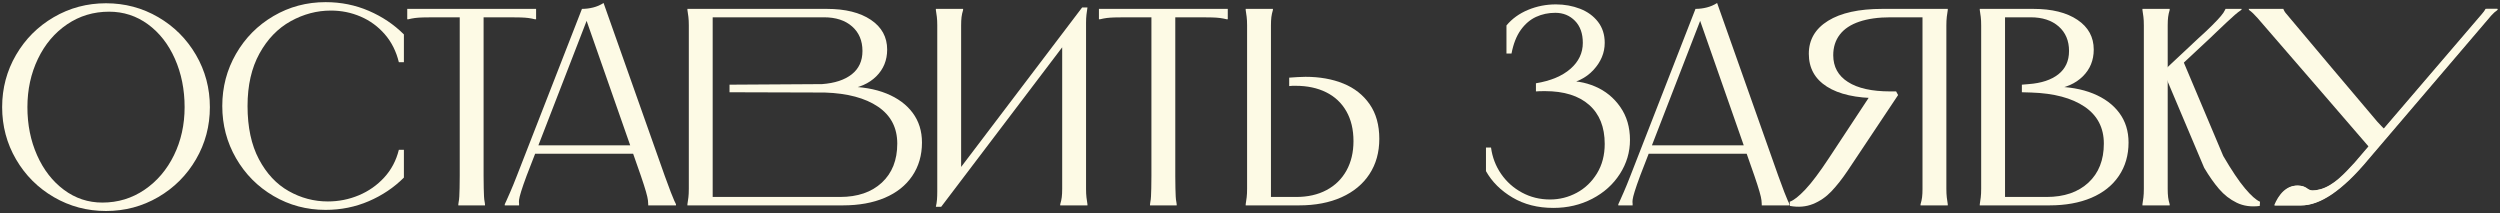 <?xml version="1.0" encoding="UTF-8"?> <svg xmlns="http://www.w3.org/2000/svg" viewBox="5383 5063 1165.883 99.398"><rect x="5383" y="5063" width="1165.883" height="99.398" fill="#333333" stroke="none"/><path fill="rgb(253, 250, 229)" stroke="none" fill-opacity="1" stroke-width="1" stroke-opacity="1" font-size-adjust="none" class="st0" id="tSvg6145a848ca" title="Path 2" d="M 5408.088 5154.918 C 5400.669 5150.598 5394.8 5144.729 5390.48 5137.31 C 5386.16 5129.893 5384 5121.777 5384 5112.961 C 5384 5104.147 5386.16 5096.03 5390.48 5088.611 C 5394.8 5081.194 5400.669 5075.324 5408.088 5071.004 C 5415.505 5066.683 5423.622 5064.523 5432.437 5064.523 C 5441.251 5064.523 5449.368 5066.683 5456.787 5071.004 C 5464.204 5075.324 5470.075 5081.194 5474.395 5088.611 C 5478.715 5096.03 5480.875 5104.147 5480.875 5112.961 C 5480.875 5121.777 5478.715 5129.893 5474.395 5137.31 C 5470.075 5144.729 5464.204 5150.598 5456.787 5154.918 C 5449.368 5159.238 5441.251 5161.398 5432.437 5161.398C 5423.622 5161.398 5415.505 5159.238 5408.088 5154.918Z M 5450.373 5151.515 C 5456.219 5147.544 5460.8 5142.177 5464.118 5135.412 C 5467.434 5128.65 5469.093 5121.166 5469.093 5112.961 C 5469.093 5104.759 5467.587 5097.252 5464.577 5090.444 C 5461.565 5083.637 5457.376 5078.269 5452.009 5074.342 C 5446.642 5070.415 5440.597 5068.451 5433.877 5068.451 C 5426.632 5068.451 5420.109 5070.415 5414.306 5074.342 C 5408.501 5078.269 5403.964 5083.637 5400.691 5090.444 C 5397.418 5097.252 5395.782 5104.759 5395.782 5112.961 C 5395.782 5121.166 5397.288 5128.65 5400.299 5135.412 C 5403.31 5142.177 5407.476 5147.544 5412.801 5151.515 C 5418.123 5155.486 5424.102 5157.471 5430.736 5157.471C 5437.979 5157.471 5444.524 5155.486 5450.373 5151.515Z"></path><path fill="rgb(253, 250, 229)" stroke="none" fill-opacity="1" stroke-width="1" stroke-opacity="1" font-size-adjust="none" class="st0" id="tSvgefa5037c97" title="Path 3" d="M 5571.36 5092.015 C 5570.574 5092.015 5569.789 5092.015 5569.003 5092.015 C 5567.78 5086.955 5565.6 5082.612 5562.458 5078.989 C 5559.316 5075.369 5555.562 5072.62 5551.199 5070.742 C 5546.834 5068.866 5542.209 5067.927 5537.323 5067.927 C 5530.777 5067.927 5524.514 5069.587 5518.537 5072.902 C 5512.558 5076.22 5507.714 5081.237 5504.006 5087.957 C 5500.295 5094.678 5498.442 5102.838 5498.442 5112.438 C 5498.442 5122.301 5500.209 5130.568 5503.744 5137.245 C 5507.278 5143.922 5511.903 5148.876 5517.621 5152.104 C 5523.335 5155.334 5529.423 5156.947 5535.883 5156.947 C 5540.943 5156.947 5545.767 5155.988 5550.349 5154.068 C 5554.93 5152.149 5558.878 5149.377 5562.196 5145.755 C 5565.512 5142.134 5567.78 5137.834 5569.003 5132.859 C 5569.789 5132.859 5570.574 5132.859 5571.36 5132.859 C 5571.36 5137.18 5571.36 5141.5 5571.36 5145.82 C 5566.733 5150.447 5561.28 5154.112 5554.996 5156.817 C 5548.712 5159.521 5541.991 5160.875 5534.835 5160.875 C 5526.019 5160.875 5517.925 5158.715 5510.551 5154.395 C 5503.175 5150.074 5497.35 5144.206 5493.075 5136.787 C 5488.797 5129.37 5486.66 5121.254 5486.66 5112.438 C 5486.66 5103.624 5488.797 5095.507 5493.075 5088.088 C 5497.35 5080.671 5503.175 5074.8 5510.551 5070.48 C 5517.925 5066.16 5526.019 5064 5534.835 5064 C 5541.991 5064 5548.712 5065.354 5554.996 5068.058 C 5561.28 5070.765 5566.733 5074.43 5571.36 5079.055C 5571.36 5083.375 5571.36 5087.695 5571.36 5092.015Z"></path><path fill="rgb(253, 250, 229)" stroke="none" fill-opacity="1" stroke-width="1" stroke-opacity="1" font-size-adjust="none" class="st0" id="tSvgb9a5aca35d" title="Path 4" d="M 5633.005 5067.142 C 5633.005 5068.757 5633.005 5070.371 5633.005 5071.986 C 5632.83 5071.986 5632.656 5071.986 5632.481 5071.986 C 5631.434 5071.724 5630.407 5071.527 5629.405 5071.397 C 5628.4 5071.266 5627.179 5071.18 5625.739 5071.135 C 5624.299 5071.092 5622.575 5071.069 5620.568 5071.069 C 5615.855 5071.069 5611.142 5071.069 5606.43 5071.069 C 5607.128 5070.371 5607.826 5069.673 5608.524 5068.975 C 5608.524 5094.328 5608.524 5119.681 5608.524 5145.034 C 5608.524 5147.305 5608.544 5149.224 5608.59 5150.795 C 5608.632 5152.365 5608.675 5153.632 5608.721 5154.591 C 5608.764 5155.553 5608.872 5156.469 5609.048 5157.34 C 5609.091 5157.646 5609.135 5157.951 5609.179 5158.257 C 5609.179 5158.431 5609.179 5158.606 5609.179 5158.78 C 5605.033 5158.78 5600.888 5158.78 5596.742 5158.78 C 5596.742 5158.606 5596.742 5158.431 5596.742 5158.257 C 5596.786 5157.951 5596.829 5157.646 5596.873 5157.34 C 5597.047 5156.469 5597.155 5155.553 5597.2 5154.591 C 5597.243 5153.632 5597.286 5152.365 5597.331 5150.795 C 5597.374 5149.224 5597.396 5147.305 5597.396 5145.034 C 5597.396 5119.681 5597.396 5094.328 5597.396 5068.975 C 5598.095 5069.673 5598.793 5070.371 5599.491 5071.069 C 5594.778 5071.069 5590.065 5071.069 5585.353 5071.069 C 5583.344 5071.069 5581.622 5071.092 5580.182 5071.135 C 5578.742 5071.18 5577.519 5071.266 5576.516 5071.397 C 5575.512 5071.527 5574.487 5071.724 5573.44 5071.986 C 5573.265 5071.986 5573.091 5071.986 5572.916 5071.986 C 5572.916 5070.371 5572.916 5068.757 5572.916 5067.142C 5592.946 5067.142 5612.975 5067.142 5633.005 5067.142Z"></path><path fill="rgb(253, 250, 229)" stroke="none" fill-opacity="1" stroke-width="1" stroke-opacity="1" font-size-adjust="none" class="st0" id="tSvg12b5c14f441" title="Path 5" d="M 5659.632 5066.487 C 5661.377 5066.052 5662.991 5065.354 5664.476 5064.393 C 5673.989 5091.273 5683.502 5118.154 5693.015 5145.034 C 5694.148 5148.177 5695.087 5150.709 5695.83 5152.627 C 5696.57 5154.548 5697.116 5155.88 5697.466 5156.62 C 5697.814 5157.362 5698.076 5157.909 5698.251 5158.257 C 5698.251 5158.431 5698.251 5158.606 5698.251 5158.78 C 5693.931 5158.78 5689.611 5158.78 5685.291 5158.78 C 5685.291 5158.606 5685.291 5158.431 5685.291 5158.257 C 5685.291 5158.213 5685.291 5158.17 5685.291 5158.126 C 5685.291 5157.778 5685.246 5157.189 5685.16 5156.359 C 5685.072 5155.53 5684.768 5154.198 5684.244 5152.365 C 5683.72 5150.533 5682.935 5148.091 5681.888 5145.034 C 5673.117 5119.987 5664.345 5094.939 5655.574 5069.891 C 5656.272 5069.891 5656.971 5069.891 5657.669 5069.891 C 5647.981 5094.895 5638.294 5119.899 5628.606 5144.903 C 5627.471 5147.96 5626.62 5150.402 5626.054 5152.234 C 5625.485 5154.068 5625.158 5155.377 5625.072 5156.162 C 5624.984 5156.947 5624.984 5157.56 5625.072 5157.995 C 5625.072 5158.082 5625.072 5158.17 5625.072 5158.257 C 5625.072 5158.431 5625.072 5158.606 5625.072 5158.78 C 5622.846 5158.78 5620.621 5158.78 5618.395 5158.78 C 5618.395 5158.606 5618.395 5158.431 5618.395 5158.257 C 5618.571 5157.909 5618.833 5157.34 5619.181 5156.555 C 5619.53 5155.77 5620.12 5154.44 5620.948 5152.562 C 5621.776 5150.687 5622.801 5148.177 5624.024 5145.034 C 5634.148 5119.07 5644.272 5093.106 5654.396 5067.142C 5656.141 5067.142 5657.886 5066.925 5659.632 5066.487Z M 5679.007 5130.765 C 5679.007 5132.074 5679.007 5133.383 5679.007 5134.693 C 5663.298 5134.693 5647.588 5134.693 5631.879 5134.693 C 5631.879 5133.383 5631.879 5132.074 5631.879 5130.765C 5647.588 5130.765 5663.298 5130.765 5679.007 5130.765Z"></path><path fill="rgb(253, 250, 229)" stroke="none" fill-opacity="1" stroke-width="1" stroke-opacity="1" font-size-adjust="none" class="st0" id="tSvg307849512b" title="Path 6" d="M 5789.138 5072.248 C 5794.199 5075.651 5796.731 5080.278 5796.731 5086.124 C 5796.731 5091.099 5795.029 5095.268 5791.626 5098.627 C 5788.222 5101.987 5783.595 5104.016 5777.749 5104.714 C 5777.749 5104.277 5777.749 5103.841 5777.749 5103.404 C 5784.904 5103.404 5791.122 5104.474 5796.404 5106.612 C 5801.683 5108.752 5805.764 5111.762 5808.644 5115.645 C 5811.524 5119.529 5812.964 5124.134 5812.964 5129.456 C 5812.964 5135.392 5811.459 5140.584 5808.448 5145.034 C 5805.437 5149.485 5801.16 5152.89 5795.618 5155.246 C 5790.075 5157.603 5783.552 5158.78 5776.047 5158.78 C 5751.891 5158.78 5727.734 5158.78 5703.578 5158.78 C 5703.578 5158.606 5703.578 5158.431 5703.578 5158.257 C 5703.752 5157.209 5703.905 5156.142 5704.037 5155.049 C 5704.167 5153.959 5704.233 5152.627 5704.233 5151.057 C 5704.233 5149.485 5704.233 5147.479 5704.233 5145.034 C 5704.233 5123.652 5704.233 5102.27 5704.233 5080.888 C 5704.233 5078.445 5704.233 5076.437 5704.233 5074.866 C 5704.233 5073.295 5704.167 5071.965 5704.037 5070.873 C 5703.905 5069.783 5703.752 5068.713 5703.578 5067.666 C 5703.578 5067.491 5703.578 5067.317 5703.578 5067.142 C 5725.247 5067.142 5746.916 5067.142 5768.585 5067.142C 5777.225 5067.142 5784.075 5068.844 5789.138 5072.248Z M 5715.36 5156.424 C 5714.837 5155.9 5714.313 5155.376 5713.79 5154.853 C 5734.106 5154.853 5754.422 5154.853 5774.738 5154.853 C 5782.94 5154.853 5789.443 5152.627 5794.244 5148.177 C 5799.043 5143.726 5801.444 5137.66 5801.444 5129.98 C 5801.444 5122.563 5798.453 5116.823 5792.476 5112.765 C 5786.497 5108.707 5778.228 5106.504 5767.669 5106.154 C 5752.851 5106.11 5738.033 5106.067 5723.215 5106.023 C 5723.215 5104.845 5723.215 5103.667 5723.215 5102.488 C 5737.596 5102.401 5751.978 5102.314 5766.359 5102.226 C 5772.294 5101.791 5776.919 5100.263 5780.236 5097.645 C 5783.552 5095.026 5785.211 5091.406 5785.211 5086.779 C 5785.211 5081.98 5783.595 5078.161 5780.367 5075.324 C 5777.137 5072.489 5772.774 5071.069 5767.276 5071.069 C 5749.272 5071.069 5731.269 5071.069 5713.266 5071.069 C 5713.964 5070.371 5714.662 5069.673 5715.36 5068.975C 5715.36 5098.124 5715.36 5127.274 5715.36 5156.424Z"></path><path fill="rgb(253, 250, 229)" stroke="none" fill-opacity="1" stroke-width="1" stroke-opacity="1" font-size-adjust="none" class="st0" id="tSvg45e484a291" title="Path 7" d="M 5832.141 5067.142 C 5832.141 5067.317 5832.141 5067.491 5832.141 5067.666 C 5831.791 5068.801 5831.552 5069.891 5831.421 5070.939 C 5831.29 5071.986 5831.225 5073.295 5831.225 5074.866 C 5831.225 5076.437 5831.225 5078.445 5831.225 5080.888 C 5831.225 5102.488 5831.225 5124.089 5831.225 5145.69 C 5830.003 5145.69 5828.781 5145.69 5827.559 5145.69 C 5847.589 5119.289 5867.618 5092.888 5887.648 5066.487 C 5888.477 5066.487 5889.306 5066.487 5890.135 5066.487 C 5889.959 5067.623 5889.808 5068.735 5889.677 5069.826 C 5889.546 5070.918 5889.481 5072.205 5889.481 5073.688 C 5889.481 5075.172 5889.481 5076.918 5889.481 5078.924 C 5889.481 5100.961 5889.481 5122.998 5889.481 5145.034 C 5889.481 5147.479 5889.481 5149.485 5889.481 5151.057 C 5889.481 5152.627 5889.546 5153.959 5889.677 5155.049 C 5889.808 5156.142 5889.959 5157.209 5890.135 5158.257 C 5890.135 5158.431 5890.135 5158.606 5890.135 5158.78 C 5885.902 5158.78 5881.669 5158.78 5877.437 5158.78 C 5877.437 5158.606 5877.437 5158.431 5877.437 5158.257 C 5877.784 5157.123 5878.025 5156.031 5878.157 5154.984 C 5878.288 5153.937 5878.353 5152.627 5878.353 5151.057 C 5878.353 5149.485 5878.353 5147.479 5878.353 5145.034 C 5878.353 5123.434 5878.353 5101.833 5878.353 5080.233 C 5879.575 5080.233 5880.797 5080.233 5882.019 5080.233 C 5861.989 5106.634 5841.959 5133.034 5821.93 5159.435 C 5821.101 5159.435 5820.272 5159.435 5819.442 5159.435 C 5819.704 5158.302 5819.878 5157.189 5819.966 5156.097 C 5820.052 5155.006 5820.097 5153.72 5820.097 5152.234 C 5820.097 5150.752 5820.097 5149.007 5820.097 5146.998 C 5820.097 5124.961 5820.097 5102.925 5820.097 5080.888 C 5820.097 5078.445 5820.097 5076.437 5820.097 5074.866 C 5820.097 5073.295 5820.032 5071.965 5819.901 5070.873 C 5819.77 5069.783 5819.616 5068.713 5819.442 5067.666 C 5819.442 5067.491 5819.442 5067.317 5819.442 5067.142C 5823.675 5067.142 5827.908 5067.142 5832.141 5067.142Z"></path><path fill="rgb(253, 250, 229)" stroke="none" fill-opacity="1" stroke-width="1" stroke-opacity="1" font-size-adjust="none" class="st0" id="tSvgf2b5804126" title="Path 8" d="M 5955.578 5067.142 C 5955.578 5068.757 5955.578 5070.371 5955.578 5071.986 C 5955.403 5071.986 5955.228 5071.986 5955.054 5071.986 C 5954.006 5071.724 5952.98 5071.527 5951.978 5071.397 C 5950.973 5071.266 5949.752 5071.18 5948.312 5071.135 C 5946.872 5071.092 5945.148 5071.069 5943.141 5071.069 C 5938.428 5071.069 5933.715 5071.069 5929.003 5071.069 C 5929.701 5070.371 5930.399 5069.673 5931.097 5068.975 C 5931.097 5094.328 5931.097 5119.681 5931.097 5145.034 C 5931.097 5147.305 5931.117 5149.224 5931.163 5150.795 C 5931.205 5152.365 5931.248 5153.632 5931.294 5154.591 C 5931.336 5155.553 5931.445 5156.469 5931.621 5157.34 C 5931.664 5157.646 5931.708 5157.951 5931.752 5158.257 C 5931.752 5158.431 5931.752 5158.606 5931.752 5158.78 C 5927.606 5158.78 5923.461 5158.78 5919.315 5158.78 C 5919.315 5158.606 5919.315 5158.431 5919.315 5158.257 C 5919.359 5157.951 5919.402 5157.646 5919.446 5157.34 C 5919.62 5156.469 5919.728 5155.553 5919.773 5154.591 C 5919.816 5153.632 5919.859 5152.365 5919.904 5150.795 C 5919.947 5149.224 5919.969 5147.305 5919.969 5145.034 C 5919.969 5119.681 5919.969 5094.328 5919.969 5068.975 C 5920.668 5069.673 5921.366 5070.371 5922.064 5071.069 C 5917.351 5071.069 5912.638 5071.069 5907.925 5071.069 C 5905.917 5071.069 5904.194 5071.092 5902.754 5071.135 C 5901.315 5071.18 5900.091 5071.266 5899.089 5071.397 C 5898.085 5071.527 5897.06 5071.724 5896.013 5071.986 C 5895.838 5071.986 5895.663 5071.986 5895.489 5071.986 C 5895.489 5070.371 5895.489 5068.757 5895.489 5067.142C 5915.518 5067.142 5935.548 5067.142 5955.578 5067.142Z"></path><path fill="rgb(253, 250, 229)" stroke="none" fill-opacity="1" stroke-width="1" stroke-opacity="1" font-size-adjust="none" class="st0" id="tSvg1922cbd8de6" title="Path 9" d="M 5976.628 5067.142 C 5976.628 5067.317 5976.628 5067.491 5976.628 5067.666 C 5976.278 5068.801 5976.039 5069.891 5975.908 5070.939 C 5975.777 5071.986 5975.712 5073.295 5975.712 5074.866 C 5975.712 5076.437 5975.712 5078.445 5975.712 5080.888 C 5975.712 5106.241 5975.712 5131.594 5975.712 5156.947 C 5975.014 5156.249 5974.315 5155.551 5973.617 5154.853 C 5978.243 5154.853 5982.869 5154.853 5987.494 5154.853 C 5992.904 5154.853 5997.617 5153.785 6001.632 5151.646 C 6005.646 5149.508 6008.745 5146.475 6010.927 5142.547 C 6013.108 5138.62 6014.2 5134.038 6014.2 5128.802 C 6014.2 5123.391 6013.087 5118.744 6010.862 5114.859 C 6008.636 5110.977 6005.494 5108.031 6001.436 5106.023 C 5997.378 5104.016 5992.643 5103.012 5987.232 5103.012 C 5986.709 5103.012 5986.205 5103.012 5985.727 5103.012 C 5985.246 5103.012 5984.745 5103.057 5984.221 5103.143 C 5984.221 5101.834 5984.221 5100.525 5984.221 5099.215 C 5985.53 5099.13 5986.817 5099.042 5988.083 5098.954 C 5989.347 5098.868 5990.591 5098.823 5991.814 5098.823 C 5998.445 5098.823 6004.336 5099.87 6009.487 5101.964 C 6014.636 5104.059 6018.716 5107.267 6021.728 5111.587 C 6024.738 5115.907 6026.244 5121.297 6026.244 5127.754 C 6026.244 5134.038 6024.716 5139.516 6021.662 5144.184 C 6018.606 5148.854 6014.266 5152.453 6008.636 5154.984 C 6003.007 5157.517 5996.396 5158.78 5988.803 5158.78 C 5980.512 5158.78 5972.221 5158.78 5963.93 5158.78 C 5963.93 5158.606 5963.93 5158.431 5963.93 5158.257 C 5964.104 5157.209 5964.257 5156.142 5964.388 5155.049 C 5964.519 5153.959 5964.585 5152.627 5964.585 5151.057 C 5964.585 5149.485 5964.585 5147.479 5964.585 5145.034 C 5964.585 5123.652 5964.585 5102.27 5964.585 5080.888 C 5964.585 5078.445 5964.585 5076.437 5964.585 5074.866 C 5964.585 5073.295 5964.519 5071.965 5964.388 5070.873 C 5964.257 5069.783 5964.104 5068.713 5963.93 5067.666 C 5963.93 5067.491 5963.93 5067.317 5963.93 5067.142C 5968.163 5067.142 5972.396 5067.142 5976.628 5067.142Z"></path><path fill="rgb(253, 250, 229)" stroke="none" fill-opacity="1" stroke-width="1" stroke-opacity="1" font-size-adjust="none" class="st0" id="tSvg1a165db618" title="Path 10" d="M 6095.624 5067.6 C 6099.726 5065.899 6104.045 5065.047 6108.585 5065.047 C 6112.598 5065.047 6116.351 5065.725 6119.843 5067.077 C 6123.333 5068.431 6126.127 5070.46 6128.221 5073.164 C 6130.316 5075.87 6131.363 5079.143 6131.363 5082.983 C 6131.363 5087.609 6129.616 5091.819 6126.127 5095.615 C 6122.635 5099.412 6117.922 5101.703 6111.988 5102.488 C 6111.988 5101.965 6111.988 5101.441 6111.988 5100.917 C 6117.137 5100.482 6122.111 5101.29 6126.912 5103.339 C 6131.711 5105.391 6135.618 5108.576 6138.629 5112.896 C 6141.64 5117.216 6143.145 5122.344 6143.145 5128.278 C 6143.145 5133.952 6141.574 5139.232 6138.432 5144.118 C 6135.291 5149.007 6130.991 5152.869 6125.538 5155.704 C 6120.082 5158.541 6114.038 5159.958 6107.406 5159.958 C 6100.161 5159.958 6093.812 5158.345 6088.358 5155.114 C 6082.903 5151.887 6078.779 5147.783 6075.987 5142.809 C 6075.987 5139.143 6075.987 5135.478 6075.987 5131.813 C 6076.773 5131.813 6077.558 5131.813 6078.344 5131.813 C 6078.953 5136.352 6080.524 5140.452 6083.057 5144.118 C 6085.587 5147.783 6088.837 5150.687 6092.81 5152.824 C 6096.78 5154.963 6101.123 5156.031 6105.836 5156.031 C 6110.286 5156.031 6114.453 5154.984 6118.337 5152.89 C 6122.22 5150.795 6125.362 5147.783 6127.763 5143.857 C 6130.163 5139.929 6131.363 5135.347 6131.363 5130.11 C 6131.363 5122.256 6128.941 5116.191 6124.098 5111.914 C 6119.254 5107.639 6112.381 5105.499 6103.479 5105.499 C 6101.646 5105.499 6100.249 5105.544 6099.29 5105.63 C 6099.29 5104.365 6099.29 5103.099 6099.29 5101.834 C 6106.183 5100.7 6111.55 5098.452 6115.392 5095.092 C 6119.232 5091.733 6121.152 5087.695 6121.152 5082.983 C 6121.152 5078.619 6119.929 5075.193 6117.486 5072.706 C 6115.042 5070.218 6111.988 5068.975 6108.323 5068.975 C 6105.093 5068.975 6102.105 5069.609 6099.355 5070.873 C 6096.606 5072.139 6094.227 5074.168 6092.22 5076.961 C 6090.212 5079.755 6088.772 5083.42 6087.9 5087.957 C 6087.115 5087.957 6086.329 5087.957 6085.544 5087.957 C 6085.544 5083.593 6085.544 5079.23 6085.544 5074.866C 6088.162 5071.724 6091.521 5069.302 6095.624 5067.6Z"></path><path fill="rgb(253, 250, 229)" stroke="none" fill-opacity="1" stroke-width="1" stroke-opacity="1" font-size-adjust="none" class="st0" id="tSvg18775580239" title="Path 11" d="M 6178.935 5066.487 C 6180.68 5066.052 6182.294 5065.354 6183.779 5064.393 C 6193.292 5091.273 6202.805 5118.154 6212.318 5145.034 C 6213.451 5148.177 6214.39 5150.709 6215.132 5152.627 C 6215.873 5154.548 6216.419 5155.88 6216.769 5156.62 C 6217.117 5157.362 6217.378 5157.909 6217.554 5158.257 C 6217.554 5158.431 6217.554 5158.606 6217.554 5158.78 C 6213.234 5158.78 6208.914 5158.78 6204.594 5158.78 C 6204.594 5158.606 6204.594 5158.431 6204.594 5158.257 C 6204.594 5158.213 6204.594 5158.17 6204.594 5158.126 C 6204.594 5157.778 6204.549 5157.189 6204.463 5156.359 C 6204.375 5155.53 6204.07 5154.198 6203.547 5152.365 C 6203.023 5150.533 6202.237 5148.091 6201.19 5145.034 C 6192.419 5119.987 6183.648 5094.939 6174.877 5069.891 C 6175.575 5069.891 6176.273 5069.891 6176.972 5069.891 C 6167.284 5094.895 6157.597 5119.899 6147.909 5144.903 C 6146.774 5147.96 6145.923 5150.402 6145.357 5152.234 C 6144.788 5154.068 6144.461 5155.377 6144.375 5156.162 C 6144.287 5156.947 6144.287 5157.56 6144.375 5157.995 C 6144.375 5158.082 6144.375 5158.17 6144.375 5158.257 C 6144.375 5158.431 6144.375 5158.606 6144.375 5158.78 C 6142.149 5158.78 6139.923 5158.78 6137.698 5158.78 C 6137.698 5158.606 6137.698 5158.431 6137.698 5158.257 C 6137.874 5157.909 6138.136 5157.34 6138.483 5156.555 C 6138.833 5155.77 6139.422 5154.44 6140.251 5152.562 C 6141.079 5150.687 6142.104 5148.177 6143.327 5145.034 C 6153.451 5119.07 6163.575 5093.106 6173.699 5067.142C 6175.443 5067.142 6177.189 5066.925 6178.935 5066.487Z M 6198.31 5130.765 C 6198.31 5132.074 6198.31 5133.383 6198.31 5134.693 C 6182.601 5134.693 6166.891 5134.693 6151.182 5134.693 C 6151.182 5133.383 6151.182 5132.074 6151.182 5130.765C 6166.891 5130.765 6182.601 5130.765 6198.31 5130.765Z"></path><path fill="rgb(253, 250, 229)" stroke="none" fill-opacity="1" stroke-width="1" stroke-opacity="1" font-size-adjust="none" class="st0" id="tSvg497c1bc36e" title="Path 12" d="M 6224.91 5151.384 C 6227.921 5148.199 6231.607 5143.29 6235.972 5136.656 C 6242.562 5126.663 6249.151 5116.67 6255.74 5106.677 C 6257.747 5107.376 6259.755 5108.074 6261.762 5108.772 C 6261.412 5108.772 6261.063 5108.772 6260.715 5108.772 C 6260.365 5108.772 6260.081 5108.772 6259.864 5108.772 C 6259.645 5108.772 6259.36 5108.772 6259.013 5108.772 C 6248.626 5108.772 6240.62 5106.984 6234.99 5103.404 C 6229.361 5099.827 6226.547 5094.721 6226.547 5088.088 C 6226.547 5081.542 6229.535 5076.416 6235.514 5072.706 C 6241.491 5068.997 6249.935 5067.142 6260.846 5067.142 C 6271.013 5067.142 6281.181 5067.142 6291.348 5067.142 C 6291.348 5067.317 6291.348 5067.491 6291.348 5067.666 C 6291.172 5068.713 6291.021 5069.783 6290.89 5070.873 C 6290.759 5071.965 6290.694 5073.295 6290.694 5074.866 C 6290.694 5076.437 6290.694 5078.445 6290.694 5080.888 C 6290.694 5102.27 6290.694 5123.652 6290.694 5145.034 C 6290.694 5147.479 6290.694 5149.485 6290.694 5151.057 C 6290.694 5152.627 6290.759 5153.959 6290.89 5155.049 C 6291.021 5156.142 6291.172 5157.209 6291.348 5158.257 C 6291.348 5158.431 6291.348 5158.606 6291.348 5158.78 C 6287.115 5158.78 6282.883 5158.78 6278.65 5158.78 C 6278.65 5158.606 6278.65 5158.431 6278.65 5158.257 C 6278.998 5157.123 6279.239 5156.031 6279.37 5154.984 C 6279.501 5153.937 6279.566 5152.627 6279.566 5151.057 C 6279.566 5149.485 6279.566 5147.479 6279.566 5145.034 C 6279.566 5119.681 6279.566 5094.328 6279.566 5068.975 C 6280.264 5069.673 6280.962 5070.371 6281.661 5071.069 C 6275.988 5071.069 6270.315 5071.069 6264.642 5071.069 C 6258.968 5071.069 6254.124 5071.746 6250.111 5073.099 C 6246.096 5074.453 6243.062 5076.459 6241.012 5079.12 C 6238.961 5081.784 6237.936 5084.991 6237.936 5088.742 C 6237.936 5094.155 6240.227 5098.321 6244.809 5101.245 C 6249.391 5104.17 6255.957 5105.63 6264.511 5105.63 C 6265.121 5105.63 6265.579 5105.63 6265.885 5105.63 C 6266.19 5105.63 6266.649 5105.63 6267.26 5105.63 C 6267.566 5106.197 6267.871 5106.765 6268.176 5107.332 C 6260.322 5119.114 6252.467 5130.896 6244.612 5142.678 C 6242.08 5146.432 6239.572 5149.616 6237.085 5152.234 C 6234.598 5154.853 6231.738 5156.817 6228.51 5158.126 C 6225.28 5159.435 6221.703 5159.739 6217.775 5159.042 C 6217.732 5158.387 6217.688 5157.733 6217.645 5157.078C 6219.478 5156.469 6221.899 5154.57 6224.91 5151.384Z"></path><path fill="rgb(253, 250, 229)" stroke="none" fill-opacity="1" stroke-width="1" stroke-opacity="1" font-size-adjust="none" class="st0" id="tSvg14db4264bc7" title="Path 13" d="M 6351.829 5072.248 C 6356.89 5075.651 6359.422 5080.278 6359.422 5086.124 C 6359.422 5091.099 6357.72 5095.268 6354.316 5098.627 C 6350.912 5101.987 6346.286 5104.016 6340.44 5104.714 C 6340.44 5104.277 6340.44 5103.841 6340.44 5103.404 C 6347.595 5103.404 6353.814 5104.474 6359.095 5106.612 C 6364.374 5108.752 6368.455 5111.762 6371.335 5115.645 C 6374.215 5119.529 6375.655 5124.134 6375.655 5129.456 C 6375.655 5135.392 6374.149 5140.584 6371.139 5145.034 C 6368.128 5149.485 6363.851 5152.89 6358.31 5155.246 C 6352.766 5157.603 6346.243 5158.78 6338.737 5158.78 C 6327.915 5158.78 6317.093 5158.78 6306.271 5158.78 C 6306.271 5158.606 6306.271 5158.431 6306.271 5158.257 C 6306.445 5157.209 6306.598 5156.142 6306.729 5155.049 C 6306.86 5153.959 6306.925 5152.627 6306.925 5151.057 C 6306.925 5149.485 6306.925 5147.479 6306.925 5145.034 C 6306.925 5123.652 6306.925 5102.27 6306.925 5080.888 C 6306.925 5078.445 6306.925 5076.437 6306.925 5074.866 C 6306.925 5073.295 6306.86 5071.965 6306.729 5070.873 C 6306.598 5069.783 6306.445 5068.713 6306.271 5067.666 C 6306.271 5067.491 6306.271 5067.317 6306.271 5067.142 C 6314.606 5067.142 6322.941 5067.142 6331.275 5067.142C 6339.916 5067.142 6346.767 5068.844 6351.829 5072.248Z M 6318.053 5156.424 C 6317.53 5155.9 6317.006 5155.376 6316.482 5154.853 C 6323.464 5154.853 6330.447 5154.853 6337.429 5154.853 C 6345.631 5154.853 6352.134 5152.627 6356.935 5148.177 C 6361.733 5143.726 6364.135 5137.66 6364.135 5129.98 C 6364.135 5122.563 6361.145 5116.823 6355.167 5112.765 C 6349.189 5108.707 6340.918 5106.504 6330.359 5106.154 C 6328.876 5106.11 6327.392 5106.067 6325.908 5106.023 C 6325.908 5104.845 6325.908 5103.667 6325.908 5102.488 C 6326.955 5102.401 6328.003 5102.314 6329.05 5102.226 C 6334.984 5101.791 6339.609 5100.263 6342.927 5097.645 C 6346.243 5095.026 6347.901 5091.406 6347.901 5086.779 C 6347.901 5081.98 6346.286 5078.161 6343.058 5075.324 C 6339.828 5072.489 6335.465 5071.069 6329.967 5071.069 C 6325.297 5071.069 6320.628 5071.069 6315.959 5071.069 C 6316.657 5070.371 6317.355 5069.673 6318.053 5068.975C 6318.053 5098.124 6318.053 5127.274 6318.053 5156.424Z"></path><path fill="rgb(253, 250, 229)" stroke="none" fill-opacity="1" stroke-width="1" stroke-opacity="1" font-size-adjust="none" class="st0" id="tSvg7ae34bee0f" title="Path 14" d="M 6489.85 5133.934 C 6491.744 5130.557 6493.639 5127.18 6495.534 5123.803 C 6495.534 5123.803 6492.341 5120.549 6491.711 5119.804 C 6485.758 5112.772 6454.413 5075.733 6448.864 5068.989 C 6448.343 5068.356 6447.967 5067.445 6447.944 5067.404 C 6447.91 5067.317 6447.876 5067.229 6447.842 5067.142 C 6442.449 5067.142 6437.057 5067.142 6431.665 5067.142 C 6431.734 5067.317 6431.802 5067.491 6431.871 5067.666 C 6433.208 5068.627 6434.148 5069.572 6435.798 5071.397C 6437.919 5073.742 6489.85 5133.934 6489.85 5133.934Z"></path><path fill="rgb(253, 250, 229)" stroke="none" fill-opacity="1" stroke-width="1" stroke-opacity="1" font-size-adjust="none" class="st0" id="tSvg1599b6817b2" title="Path 15" d="M 6542.107 5067.142 C 6542.071 5067.229 6542.036 5067.317 6542 5067.404 C 6541.664 5068.015 6541.132 5068.735 6540.403 5069.564 C 6539.673 5070.394 6481.018 5138.882 6481.018 5138.882 C 6476.467 5143.795 6471.367 5149.549 6464.961 5151.295 C 6458.24 5153.015 6459.882 5150.25 6455.627 5149.653 C 6449.216 5148.754 6445.442 5154.146 6443.559 5158.78 C 6447.707 5158.78 6451.855 5158.78 6456.003 5158.78 C 6464.253 5158.78 6474.654 5152.461 6487.392 5137.049 C 6487.392 5137.049 6543.172 5071.659 6544.339 5070.349 C 6545.318 5069.251 6546.19 5068.451 6547.296 5067.666 C 6547.367 5067.491 6547.438 5067.317 6547.508 5067.142C 6545.708 5067.142 6543.907 5067.142 6542.107 5067.142Z"></path><path fill="rgb(253, 250, 229)" stroke="none" fill-opacity="1" stroke-width="1" stroke-opacity="1" font-size-adjust="none" class="st0" id="tSvgcc4e8b35a0" title="Path 16" d="M 6542.482 5067.142 C 6542.446 5067.229 6542.411 5067.317 6542.375 5067.404 C 6542.039 5068.015 6541.507 5068.735 6540.778 5069.564 C 6540.048 5070.394 6481.393 5138.882 6481.393 5138.882 C 6476.842 5143.795 6471.742 5149.549 6465.336 5151.295 C 6458.615 5153.015 6460.257 5150.25 6456.002 5149.653 C 6449.591 5148.754 6445.817 5154.146 6443.934 5158.78 C 6448.082 5158.78 6452.23 5158.78 6456.378 5158.78 C 6464.628 5158.78 6475.029 5152.461 6487.767 5137.049 C 6487.767 5137.049 6543.547 5071.659 6544.714 5070.349 C 6545.693 5069.251 6546.565 5068.451 6547.671 5067.666 C 6547.742 5067.491 6547.813 5067.317 6547.883 5067.142C 6546.083 5067.142 6544.282 5067.142 6542.482 5067.142Z"></path><path fill="rgb(253, 250, 229)" stroke="none" fill-opacity="1" stroke-width="1" stroke-opacity="1" font-size-adjust="none" class="st0" id="tSvg3bbe8f4448" title="Path 17" d="M 6429.963 5150.86 C 6427.126 5147.501 6423.745 5142.461 6419.818 5135.74 C 6413.484 5120.732 6407.15 5105.724 6400.816 5090.715 C 6400.816 5090.715 6395.398 5094.779 6392.4 5097.465 C 6398.572 5112.056 6404.744 5126.647 6410.916 5141.238 C 6413.184 5145.079 6415.497 5148.373 6417.854 5151.122 C 6420.21 5153.871 6422.959 5156.011 6426.101 5157.536 C 6429.244 5159.063 6432.821 5159.566 6436.836 5159.042 C 6436.88 5158.387 6436.924 5157.733 6436.967 5157.078C 6435.134 5156.293 6432.798 5154.221 6429.963 5150.86Z"></path><path fill="rgb(253, 250, 229)" stroke="none" fill-opacity="1" stroke-width="1" stroke-opacity="1" font-size-adjust="none" class="st0" id="tSvg1373680964c" title="Path 18" d="M 6393.916 5151.057 C 6393.916 5149.485 6393.916 5147.479 6393.916 5145.034 C 6393.916 5135.261 6393.916 5125.488 6393.916 5115.715 C 6393.916 5114.568 6393.916 5113.421 6393.916 5112.273 C 6393.916 5110.636 6393.916 5108.998 6393.916 5107.36 C 6393.916 5103.562 6393.916 5099.764 6393.916 5095.965 C 6393.916 5090.939 6393.916 5085.914 6393.916 5080.888 C 6393.916 5078.445 6393.916 5076.437 6393.916 5074.866 C 6393.916 5073.295 6393.981 5071.986 6394.112 5070.939 C 6394.243 5069.891 6394.482 5068.801 6394.833 5067.666 C 6394.833 5067.491 6394.833 5067.317 6394.833 5067.142 C 6390.6 5067.142 6386.367 5067.142 6382.134 5067.142 C 6382.134 5067.317 6382.134 5067.491 6382.134 5067.666 C 6382.308 5068.713 6382.461 5069.783 6382.592 5070.873 C 6382.723 5071.965 6382.789 5073.295 6382.789 5074.866 C 6382.789 5076.437 6382.789 5078.445 6382.789 5080.888 C 6382.789 5102.27 6382.789 5123.652 6382.789 5145.034 C 6382.789 5147.479 6382.789 5149.485 6382.789 5151.057 C 6382.789 5152.627 6382.723 5153.959 6382.592 5155.049 C 6382.461 5156.142 6382.308 5157.209 6382.134 5158.257 C 6382.134 5158.431 6382.134 5158.606 6382.134 5158.78 C 6386.367 5158.78 6390.6 5158.78 6394.833 5158.78 C 6394.833 5158.606 6394.833 5158.431 6394.833 5158.257 C 6394.482 5157.123 6394.243 5156.031 6394.112 5154.984C 6393.981 5153.937 6393.916 5152.627 6393.916 5151.057Z"></path><path fill="rgb(253, 250, 229)" stroke="none" fill-opacity="1" stroke-width="1" stroke-opacity="1" font-size-adjust="none" class="st0" id="tSvg79b5b4654c" title="Path 19" d="M 6413.56 5080.888 C 6414.607 5079.884 6415.654 5078.88 6416.701 5077.877 C 6418.534 5076.132 6420.148 5074.604 6421.545 5073.295 C 6422.94 5071.986 6424.163 5070.873 6425.211 5069.957 C 6426.258 5069.04 6427.305 5068.234 6428.353 5067.535 C 6428.353 5067.404 6428.353 5067.273 6428.353 5067.142 C 6425.865 5067.142 6423.378 5067.142 6420.891 5067.142 C 6420.803 5067.317 6420.716 5067.491 6420.629 5067.666 C 6420.279 5068.451 6419.647 5069.39 6418.731 5070.48 C 6417.814 5071.572 6416.46 5073.013 6414.672 5074.8 C 6412.882 5076.59 6410.722 5078.619 6408.192 5080.888 C 6399.983 5088.573 6391.774 5096.258 6383.566 5103.943 C 6383.566 5105.585 6383.566 5107.228 6383.566 5108.871C 6393.564 5099.543 6403.562 5090.215 6413.56 5080.888Z"></path><defs> </defs></svg> 